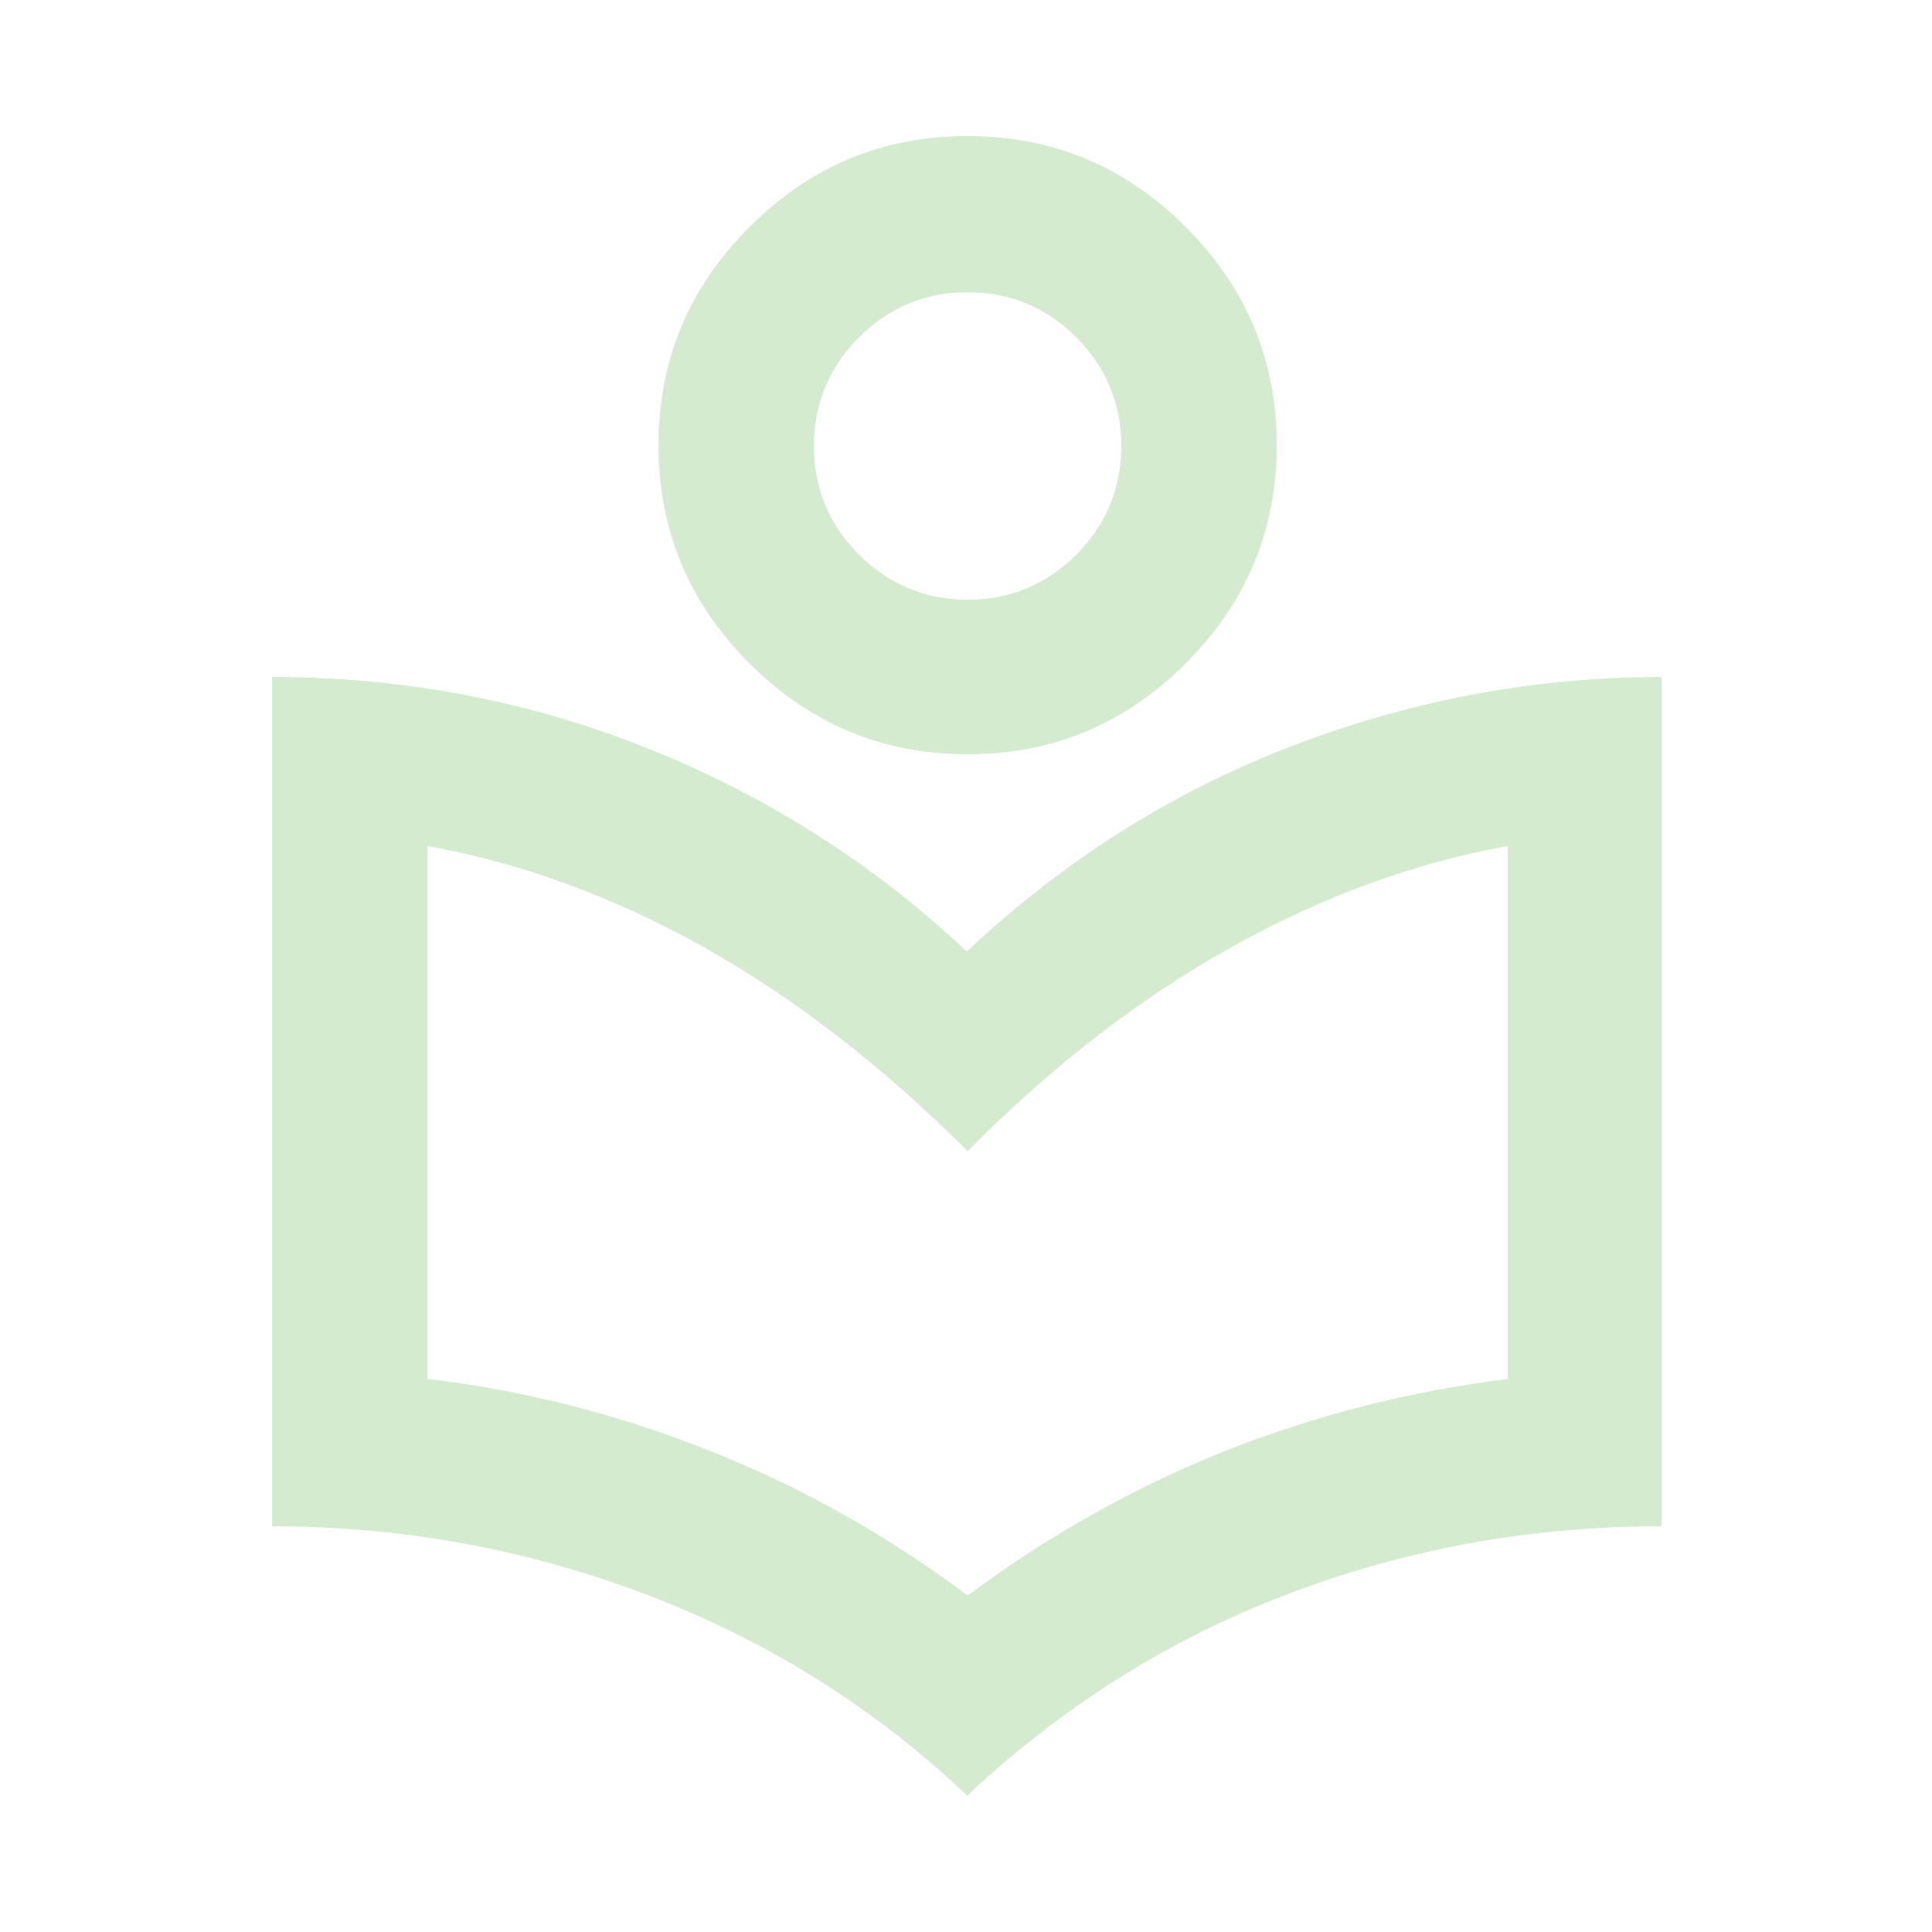 <?xml version="1.0" encoding="UTF-8"?>
<svg xmlns="http://www.w3.org/2000/svg" width="68" height="68" viewBox="0 0 68 68" fill="none">
  <path d="M34.057 63.212C30.798 60.123 27.058 57.772 22.837 56.157C18.615 54.542 14.195 53.72 9.577 53.72V23.828C14.138 23.828 18.558 24.65 22.752 26.322C26.945 27.993 30.713 30.373 34.028 33.49C37.343 30.373 41.083 27.965 45.305 26.322C49.527 24.678 53.918 23.828 58.48 23.828V53.72C53.805 53.72 49.385 54.542 45.192 56.157C40.998 57.772 37.287 60.152 34.028 63.212H34.057ZM34.057 56.157C36.918 54.032 39.95 52.332 43.152 51.057C46.382 49.782 49.668 48.96 53.068 48.535V29.778C49.753 30.373 46.523 31.563 43.322 33.348C40.12 35.133 37.032 37.513 34.057 40.517C31.053 37.513 27.965 35.133 24.792 33.348C21.59 31.563 18.36 30.373 15.045 29.778V48.535C18.445 48.932 21.76 49.782 24.962 51.057C28.192 52.332 31.223 54.032 34.057 56.157ZM34.057 26.548C31.053 26.548 28.503 25.472 26.378 23.347C24.253 21.222 23.177 18.672 23.177 15.668C23.177 12.665 24.253 10.115 26.378 7.99C28.503 5.865 31.053 4.788 34.057 4.788C37.06 4.788 39.61 5.865 41.735 7.99C43.86 10.115 44.937 12.665 44.937 15.668C44.937 18.672 43.86 21.222 41.735 23.347C39.61 25.472 37.06 26.548 34.057 26.548ZM34.057 21.108C35.558 21.108 36.833 20.57 37.882 19.522C38.93 18.473 39.468 17.17 39.468 15.697C39.468 14.223 38.93 12.92 37.882 11.872C36.833 10.823 35.53 10.285 34.057 10.285C32.583 10.285 31.28 10.823 30.232 11.872C29.183 12.92 28.645 14.223 28.645 15.697C28.645 17.17 29.183 18.473 30.232 19.522C31.28 20.57 32.583 21.108 34.057 21.108Z" fill="#D4EBD0"></path>
</svg>
